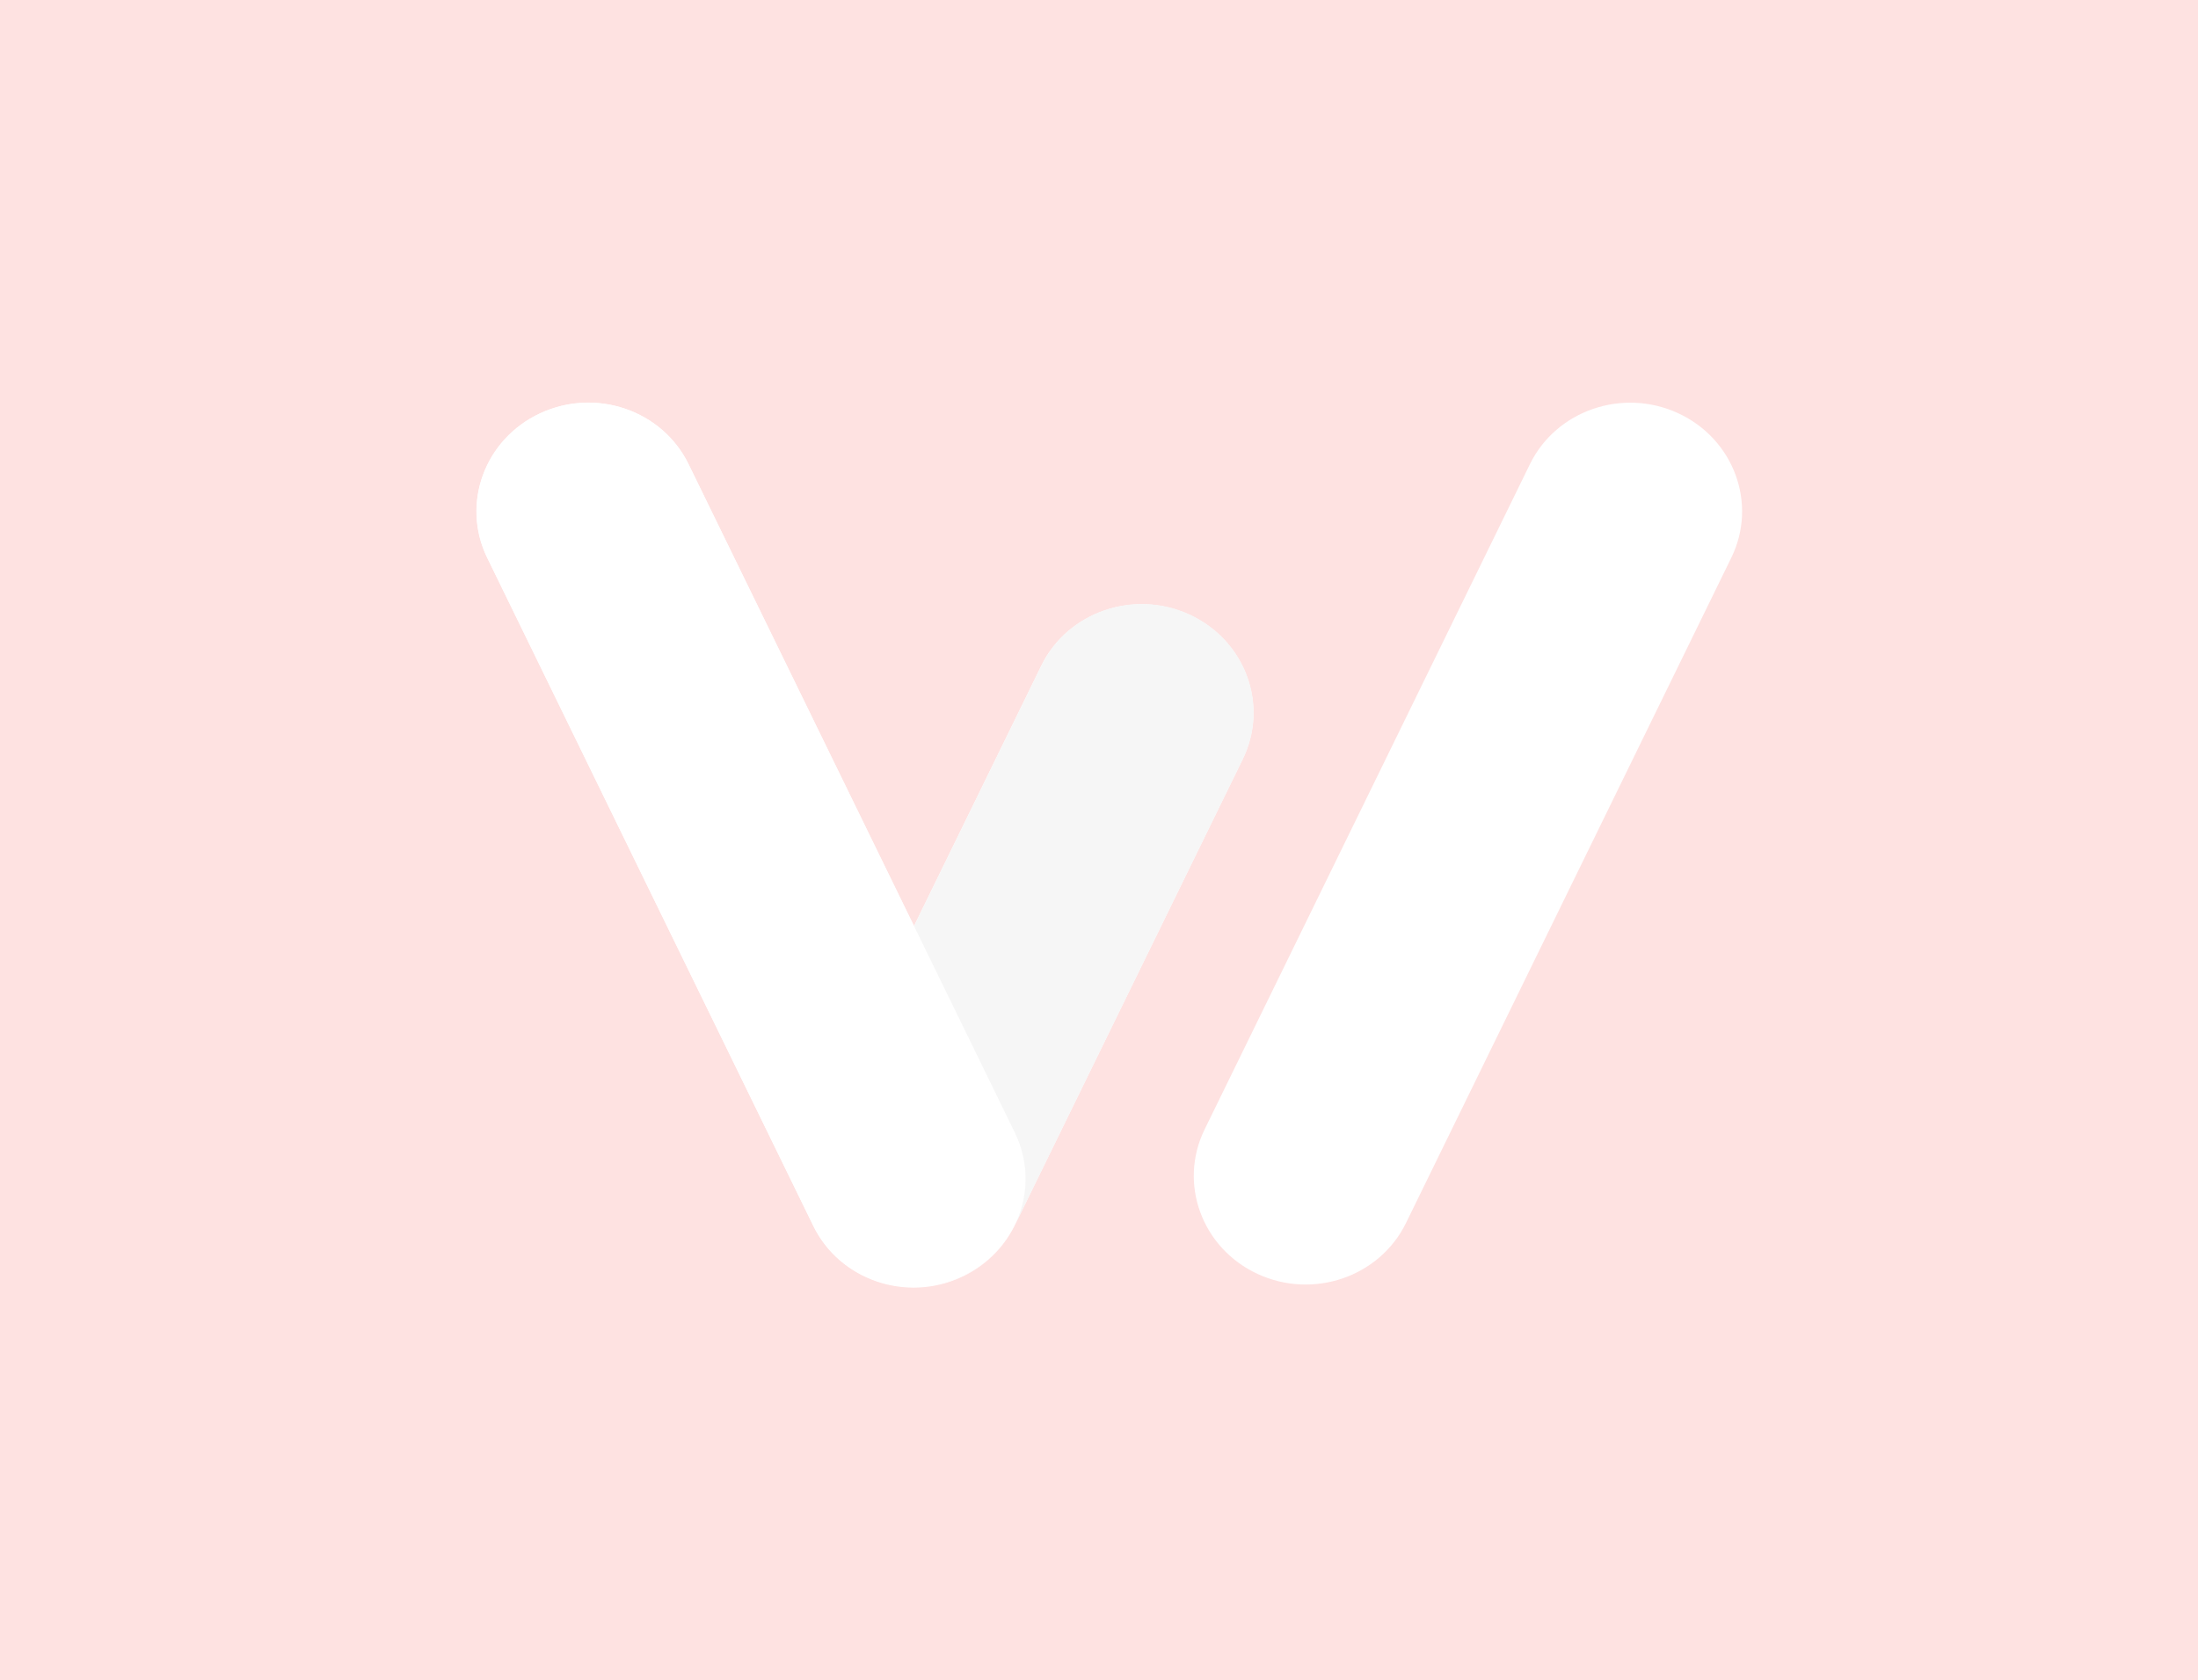 <svg width="191" height="146" viewBox="0 0 191 146" fill="none" xmlns="http://www.w3.org/2000/svg">
    <path d="M0 0H191V146H0V0Z" fill="#FEE2E1"/>
    <path d="M42.34 48.475C40.052 43.787 42.114 38.167 46.946 35.921C51.778 33.675 57.55 35.654 59.837 40.342L88.164 98.379C90.452 103.067 88.389 108.687 83.557 110.933C78.725 113.179 72.954 111.2 70.666 106.513L42.34 48.475Z" fill="white"/>
    <g style="mix-blend-mode:luminosity">
    <path d="M107.987 65.978C110.278 61.292 108.217 55.676 103.383 53.433C98.55 51.191 92.774 53.171 90.483 57.857L70.688 98.34C68.397 103.026 70.458 108.643 75.292 110.885C80.125 113.128 85.901 111.147 88.192 106.462L107.987 65.978Z" fill="white"/>
    </g>
    <path d="M150.448 48.464C152.739 43.778 150.678 38.162 145.845 35.919C141.011 33.676 135.235 35.657 132.944 40.343L104.672 98.164C102.381 102.85 104.442 108.467 109.275 110.709C114.109 112.952 119.885 110.971 122.176 106.286L150.448 48.464Z" fill="white"/>
    <path fill-rule="evenodd" clip-rule="evenodd" d="M88.05 106.751C88.1 106.657 88.148 106.562 88.195 106.466L108.001 65.961C110.292 61.275 108.231 55.658 103.397 53.416C98.564 51.173 92.788 53.154 90.497 57.84L79.427 80.48L88.186 98.427C89.525 101.169 89.374 104.232 88.05 106.751Z" fill="#F6F6F6"/>
    <path fill-rule="evenodd" clip-rule="evenodd" d="M46.938 35.912C42.106 38.158 40.044 43.779 42.332 48.466L70.682 106.553C72.97 111.241 78.742 113.22 83.574 110.974C85.35 110.148 86.752 108.866 87.701 107.342C85.152 111.385 79.812 112.978 75.294 110.882C70.461 108.639 68.4 103.022 70.691 98.337L79.423 80.478L59.83 40.333C57.542 35.645 51.77 33.666 46.938 35.912Z" fill="white"/>
    </svg>
    